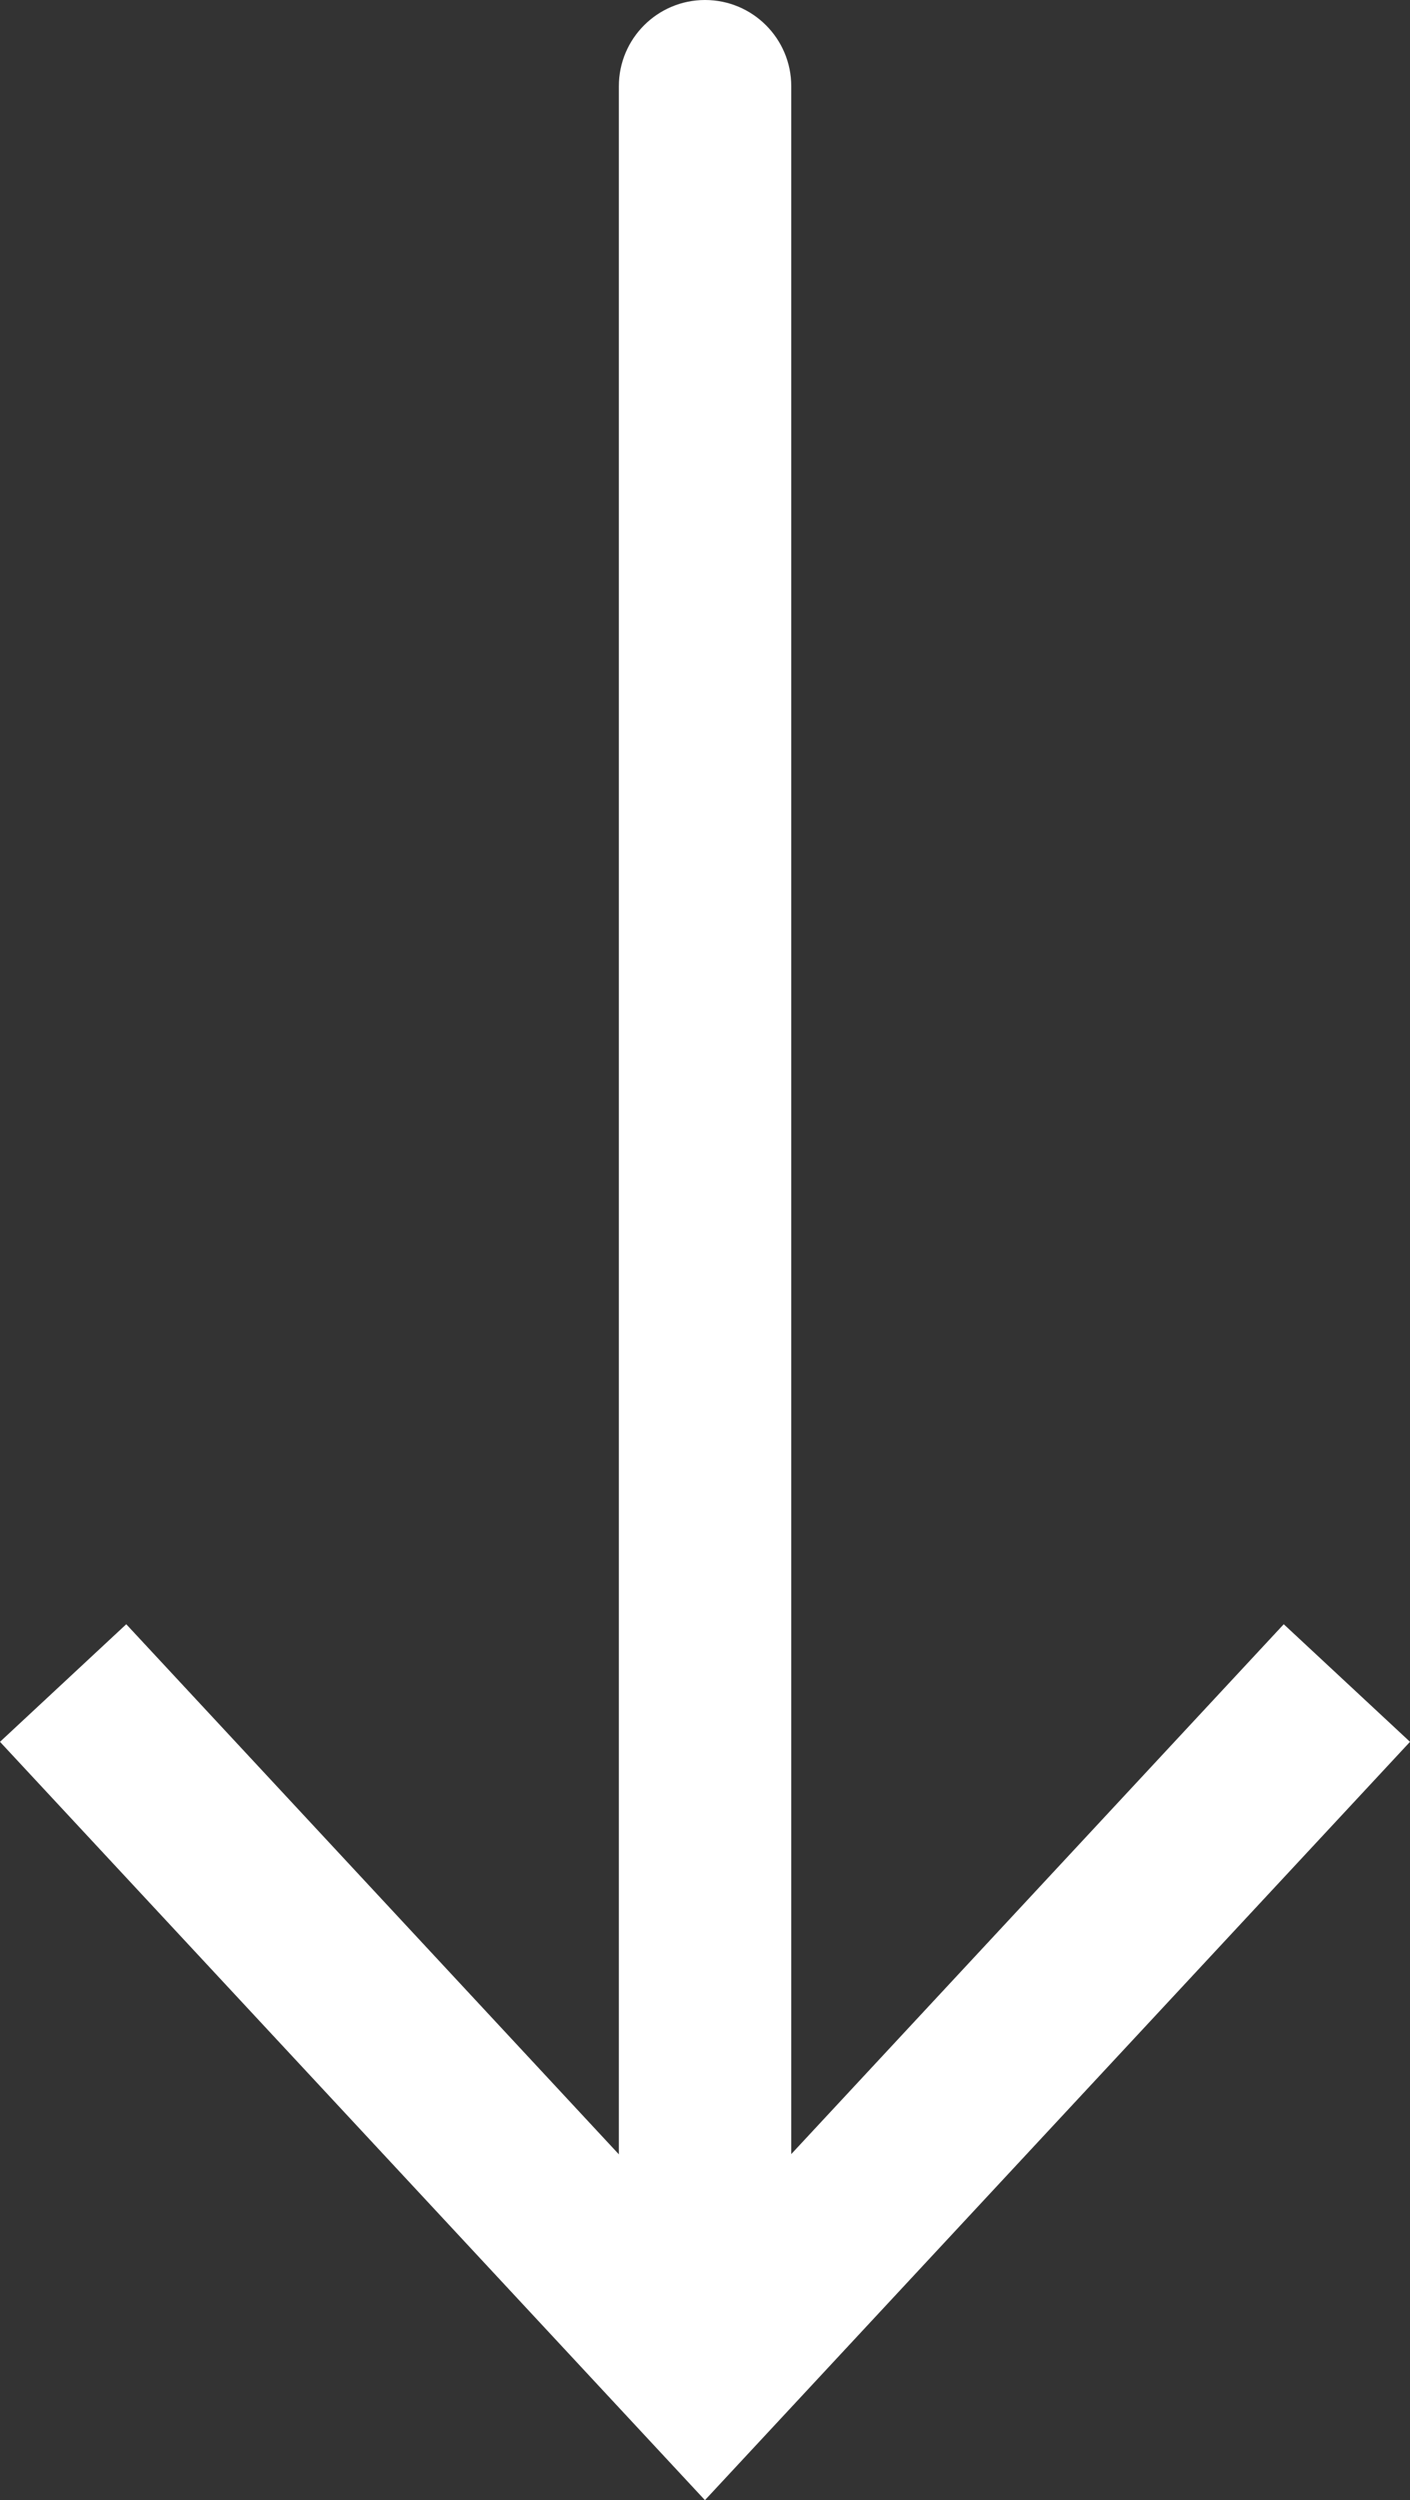 <!-- Generator: Adobe Illustrator 23.1.1, SVG Export Plug-In  -->
<svg version="1.1" xmlns="http://www.w3.org/2000/svg" xmlns:xlink="http://www.w3.org/1999/xlink" x="0px" y="0px"
	 width="24.536px" height="43.5px" viewBox="0 0 24.536 43.5" style="enable-background:new 0 0 24.536 43.5;" xml:space="preserve"
	>
<rect x="0" y="0" width="24.536" height="43.5" fill="#333333" stroke="none"/>
<style type="text/css">
	.st0{fill:#FFFFFF;}
</style>
<defs>
</defs>
<g>
	<g>
		<line class="st0" x1="12.27" y1="1.5" x2="12.27" y2="43.5"/>
		<g>
			<path class="st0" d="M12.269,41.747c-0.828,0-1.5-0.672-1.5-1.5V1.5c0-0.828,0.672-1.5,1.5-1.5s1.5,0.672,1.5,1.5v38.747
				C13.769,41.075,13.097,41.747,12.269,41.747z"/>
			<g>
				<polygon class="st0" points="0,30.306 2.197,28.26 12.267,39.095 22.339,28.26 24.536,30.306 12.267,43.5 				"/>
			</g>
		</g>
	</g>
</g>
</svg>